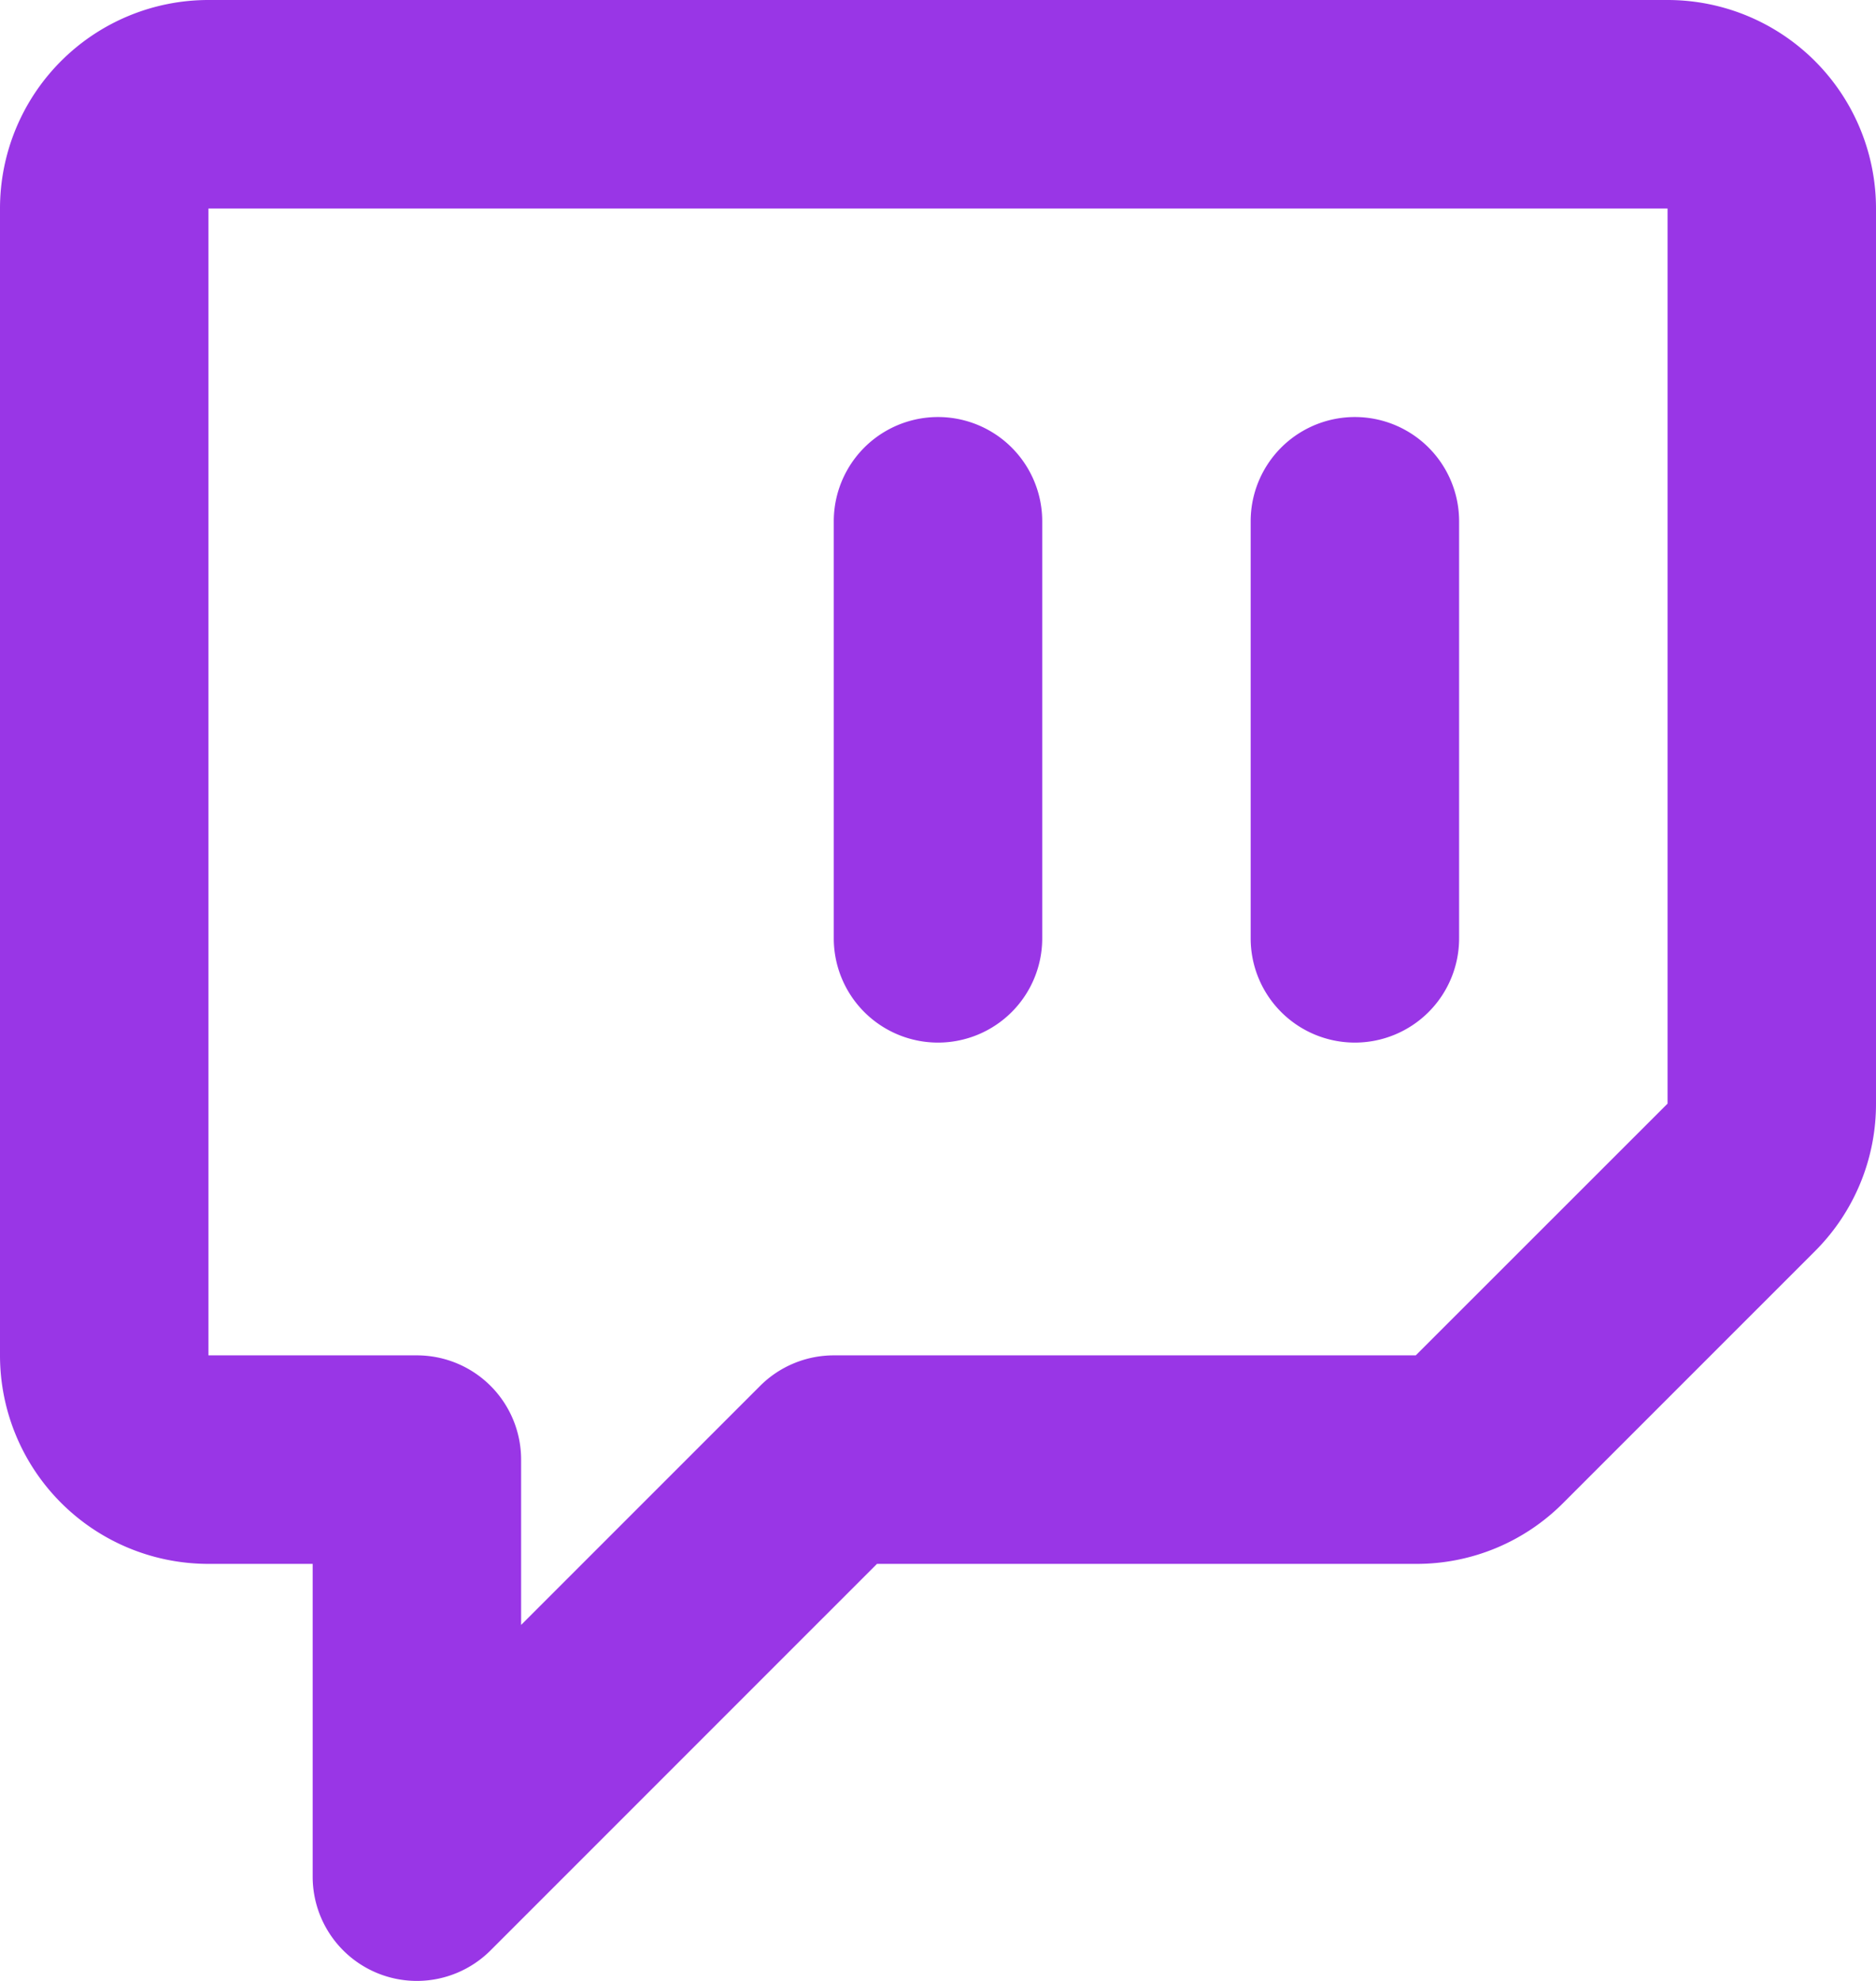 <?xml version="1.0" encoding="UTF-8" standalone="no"?><svg xmlns="http://www.w3.org/2000/svg" xmlns:xlink="http://www.w3.org/1999/xlink" fill="#9936e6" height="38" preserveAspectRatio="xMidYMid meet" version="1" viewBox="6.0 6.0 36.0 38.0" width="36" zoomAndPan="magnify"><g><path d="M0,0H48V48H0Z" fill="none"/><g id="change1_1"><path d="M14,44a2,2,0,0,1-2-2V36H10a4,4,0,0,1-4-4V10a4,4,0,0,1,4-4H38a4,4,0,0,1,4,4V27.17A3.988,3.988,0,0,1,40.83,30L36,34.829A3.963,3.963,0,0,1,33.168,36H22.829l-7.415,7.414A2,2,0,0,1,14,44ZM10,10h0V32h4a2,2,0,0,1,2,2v3.171l4.586-4.585A2,2,0,0,1,22,32H33.168L38,27.171V10Z"/></g><g id="change1_2"><path d="M32,26a2,2,0,0,1-2-2V16a2,2,0,0,1,4,0v8A2,2,0,0,1,32,26Z"/></g><g id="change1_3"><path d="M24,26a2,2,0,0,1-2-2V16a2,2,0,0,1,4,0v8A2,2,0,0,1,24,26Z"/></g></g></svg>